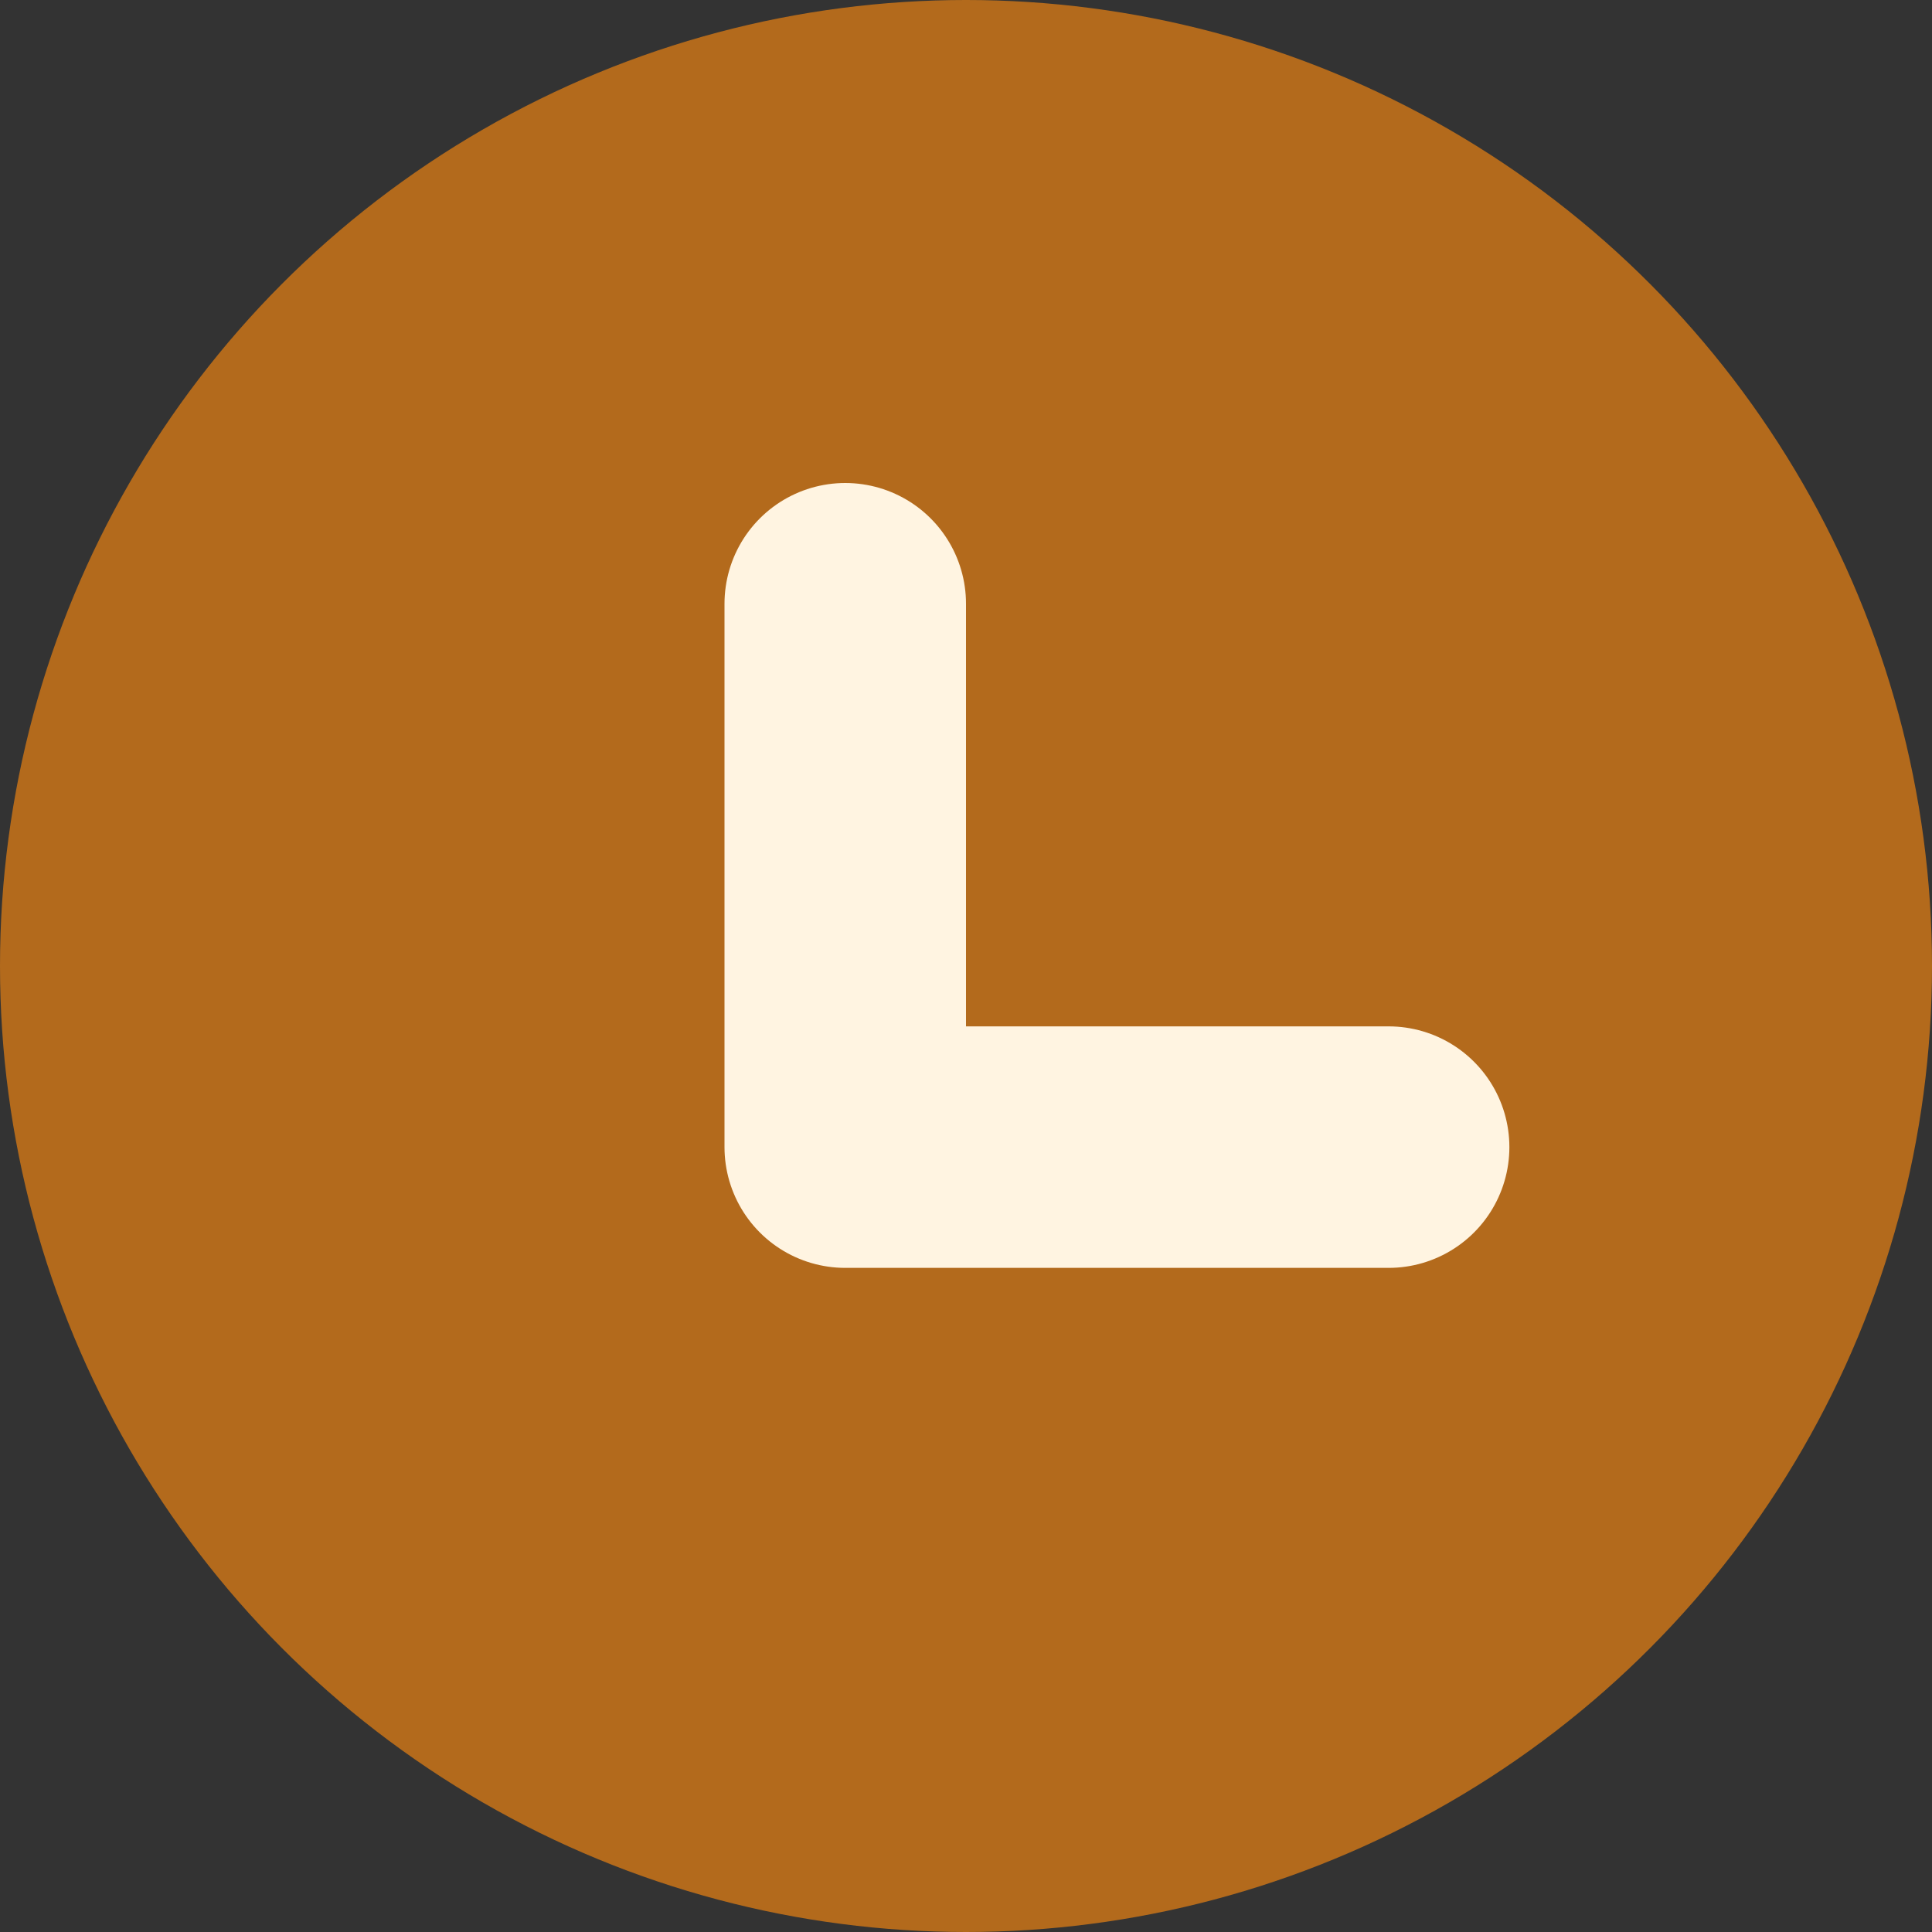 <svg width="24" height="24" viewBox="0 0 24 24" fill="none" xmlns="http://www.w3.org/2000/svg">
<rect x="0" y="0" width="24" height="24" fill="#333333" stroke="none"/>
<circle cx="12" cy="12" r="12" fill="#B36A1C"/>
<path d="M10.5 7.5V14.25H17.25" stroke="#FFF4E1" stroke-width="3" stroke-linecap="round" stroke-linejoin="round"/>
</svg>
